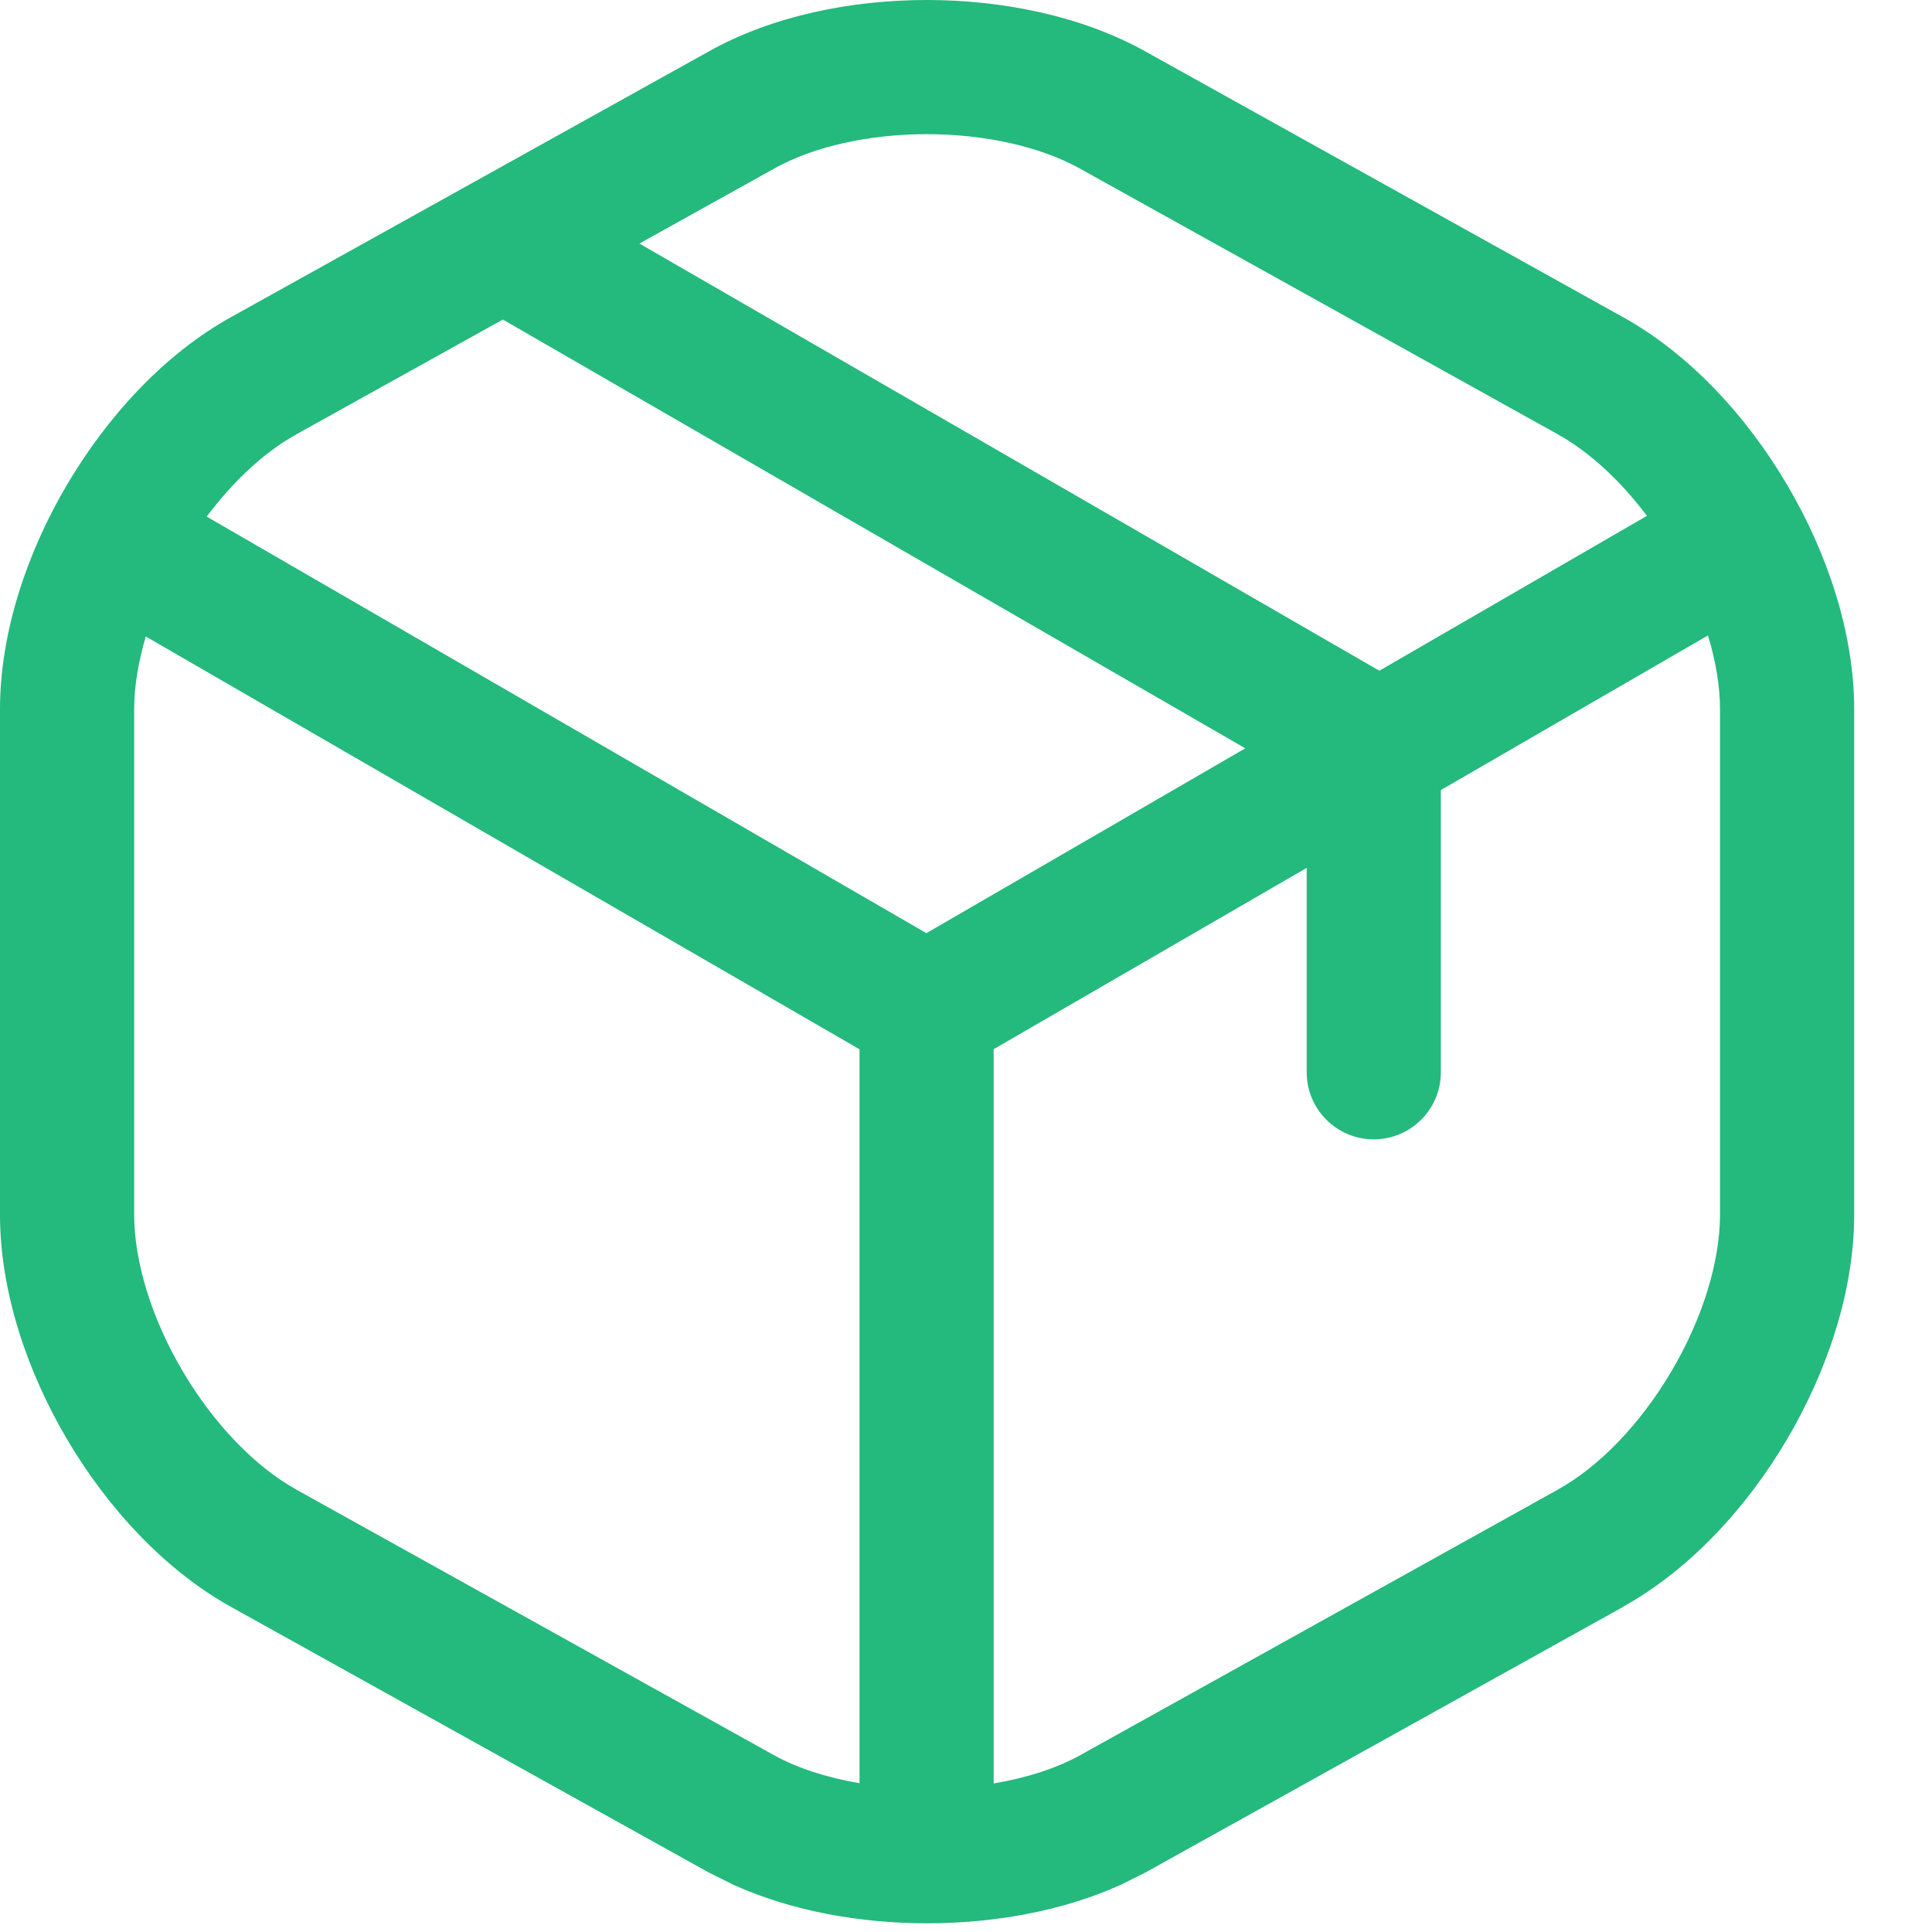 <svg width="18" height="18" viewBox="0 0 18 18" fill="none" xmlns="http://www.w3.org/2000/svg">
<path fill-rule="evenodd" clip-rule="evenodd" d="M8.635 0C9.338 5.76644e-05 10.077 0.148 10.671 0.479L15.118 2.953C15.743 3.299 16.276 3.881 16.649 4.515C17.023 5.148 17.275 5.895 17.275 6.608V11.316C17.275 12.03 17.023 12.776 16.649 13.41C16.276 14.044 15.744 14.625 15.119 14.971L15.12 14.972L10.671 17.446L10.44 17.561C9.894 17.808 9.252 17.919 8.638 17.919C8.023 17.919 7.382 17.808 6.835 17.561L6.604 17.446L2.154 14.972C1.53 14.626 0.998 14.043 0.625 13.41C0.251 12.776 0 12.03 0 11.316V6.608C0 5.895 0.251 5.148 0.625 4.515C0.999 3.881 1.53 3.299 2.155 2.953L6.604 0.479C7.196 0.147 7.932 0 8.635 0ZM13.424 7.361V9.99C13.424 10.335 13.144 10.615 12.799 10.615C12.454 10.615 12.174 10.335 12.174 9.99V8.086L9.258 9.775V16.616C9.567 16.564 9.845 16.474 10.065 16.352L14.513 13.879L14.514 13.878C14.897 13.666 15.282 13.269 15.573 12.775C15.864 12.282 16.025 11.753 16.025 11.316V6.608C16.025 6.396 15.986 6.162 15.913 5.92L13.424 7.361ZM1.358 5.93C1.288 6.168 1.25 6.399 1.25 6.608V11.316C1.25 11.753 1.411 12.282 1.702 12.775C1.993 13.268 2.378 13.666 2.761 13.878L2.762 13.879L7.21 16.352C7.427 16.473 7.702 16.561 8.008 16.614V9.776L1.358 5.93ZM2.762 4.046L2.761 4.047C2.469 4.208 2.177 4.477 1.926 4.813L8.631 8.694L11.602 6.972L4.685 2.977L2.762 4.046ZM8.635 1.25C8.086 1.25 7.572 1.369 7.214 1.57L7.212 1.571L5.957 2.269L12.851 6.249L15.344 4.806C15.094 4.473 14.803 4.207 14.514 4.047L14.513 4.046L10.062 1.571C9.699 1.369 9.183 1.25 8.635 1.25Z" fill="#24B97D"/>
</svg>
